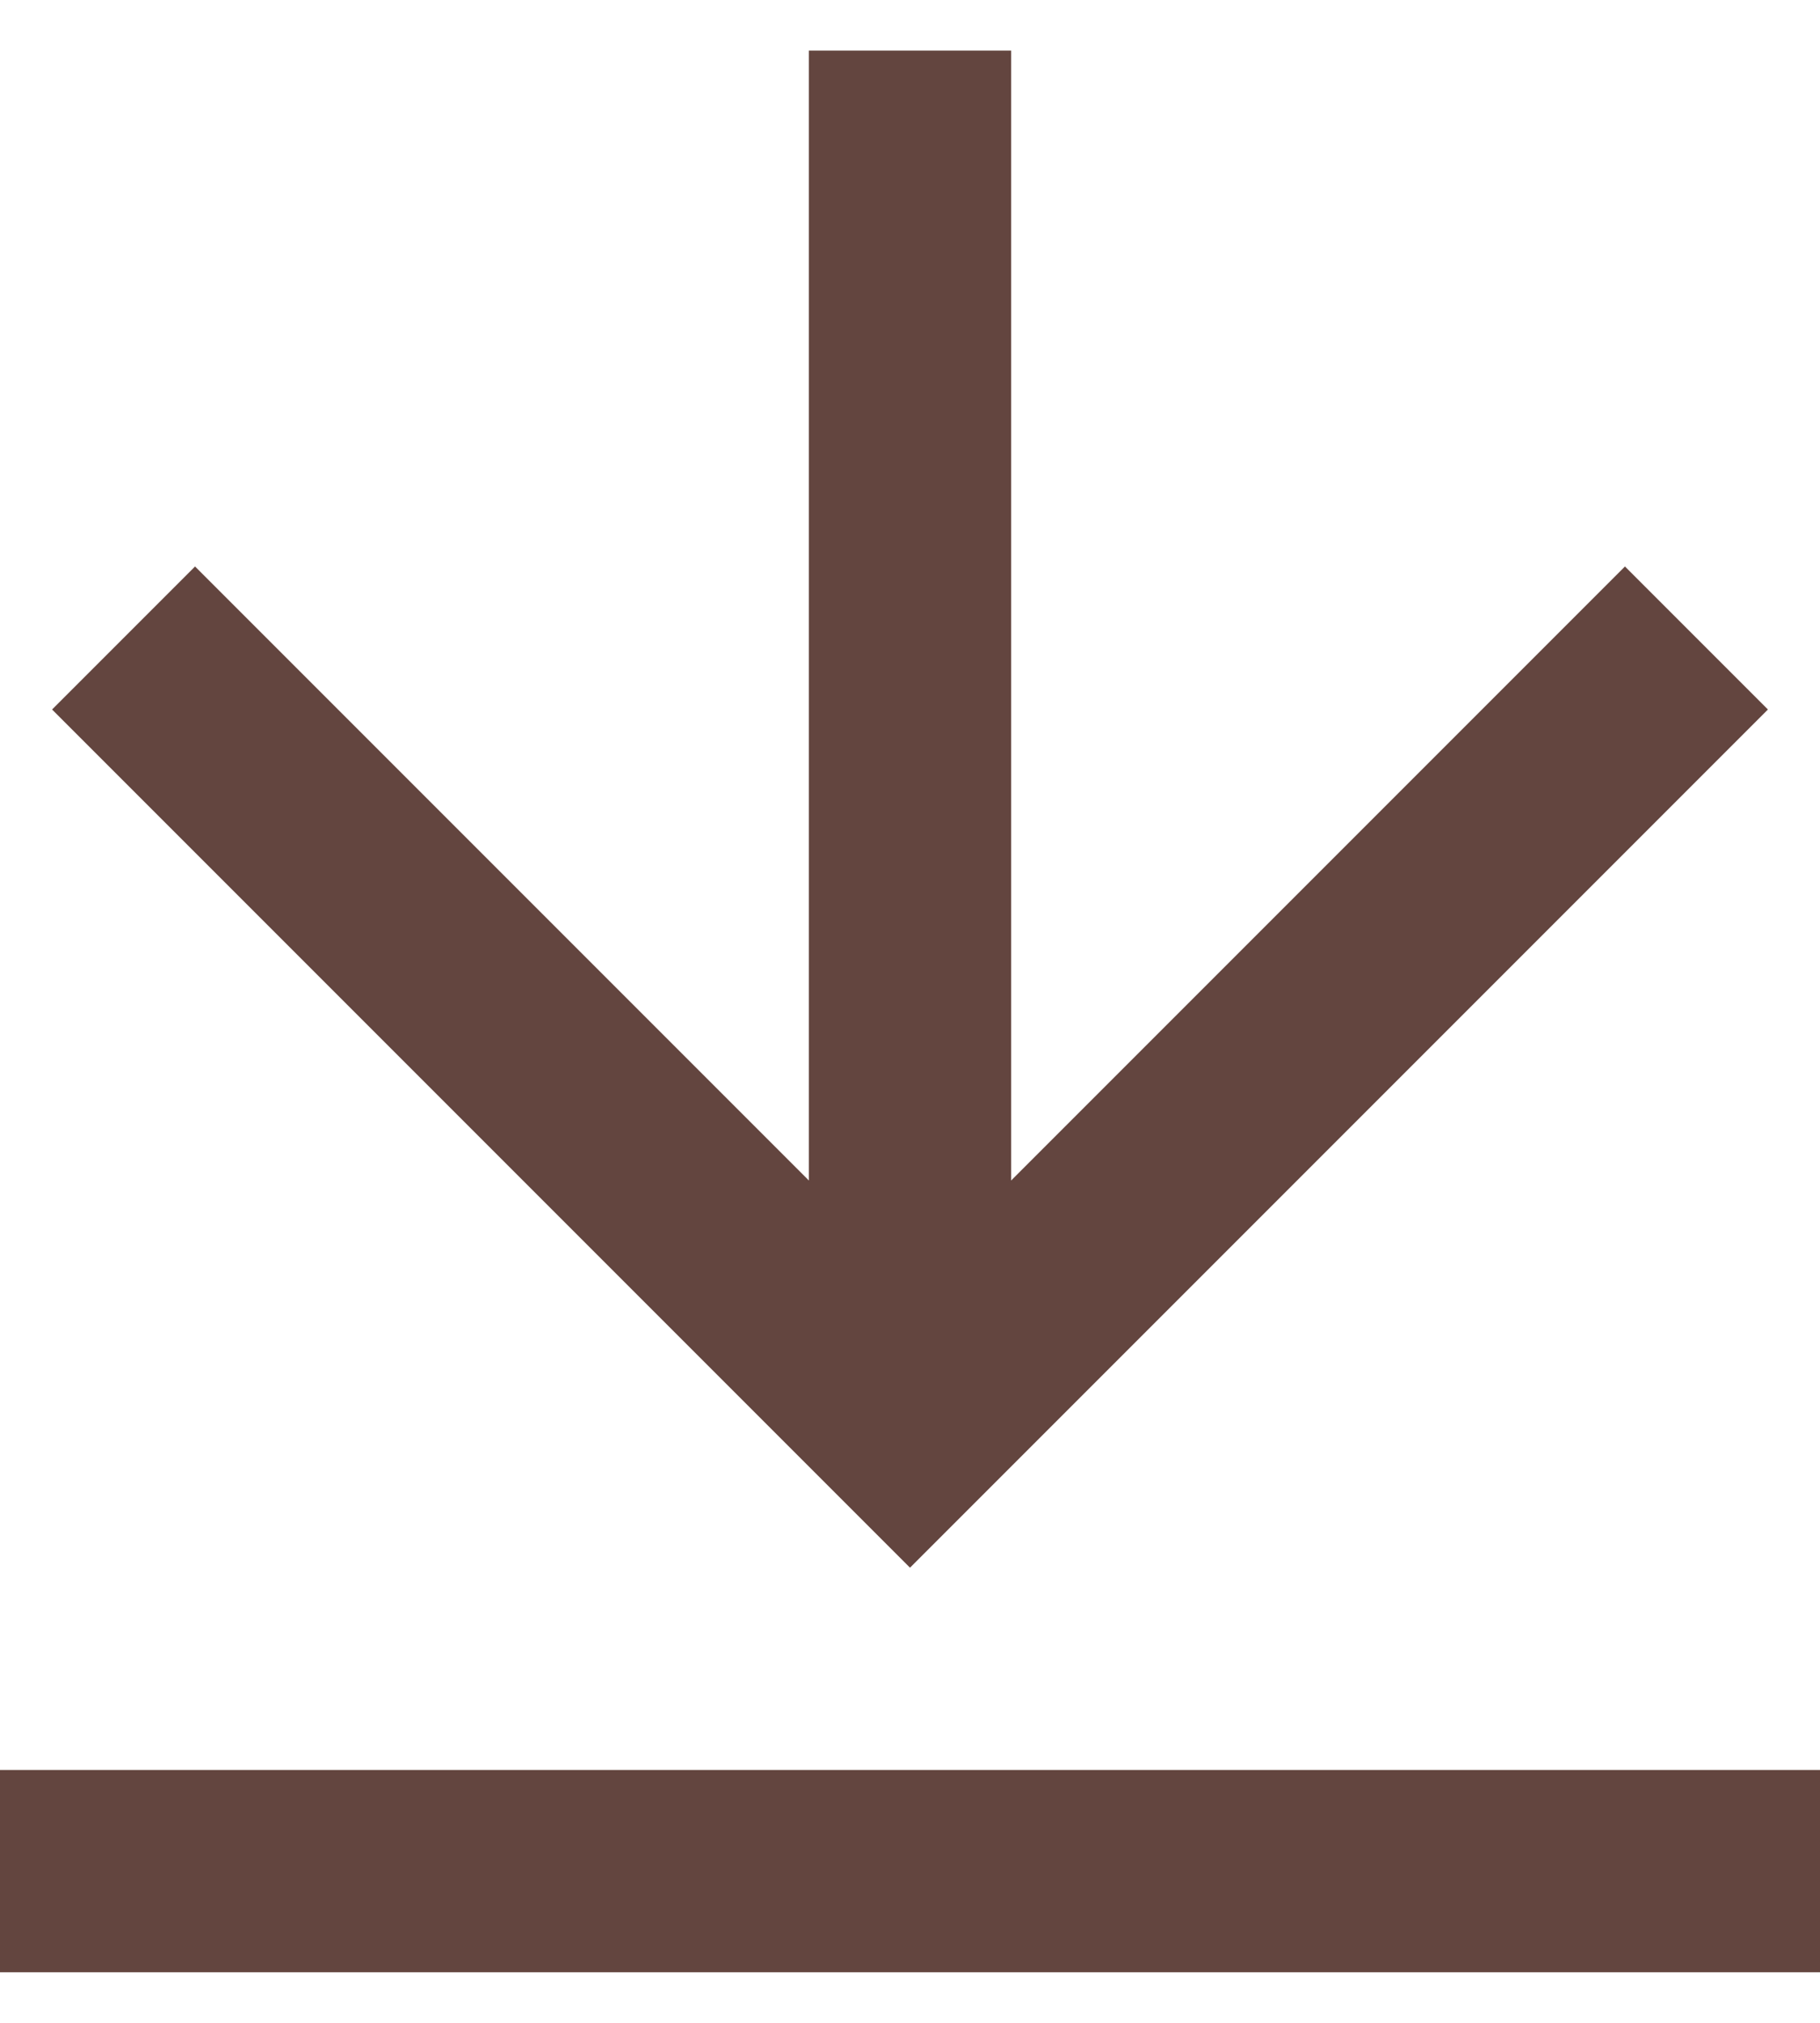 <svg width="18" height="20" viewBox="0 0 18 20" fill="none" xmlns="http://www.w3.org/2000/svg">
<path d="M0 17.5H18V19.5H0V17.5ZM10 11.672L16.071 5.601L17.485 7.015L9 15.5L0.515 7.015L1.929 5.601L8 11.672V0.5H10V11.672Z" fill="#63453F"/>
</svg>
